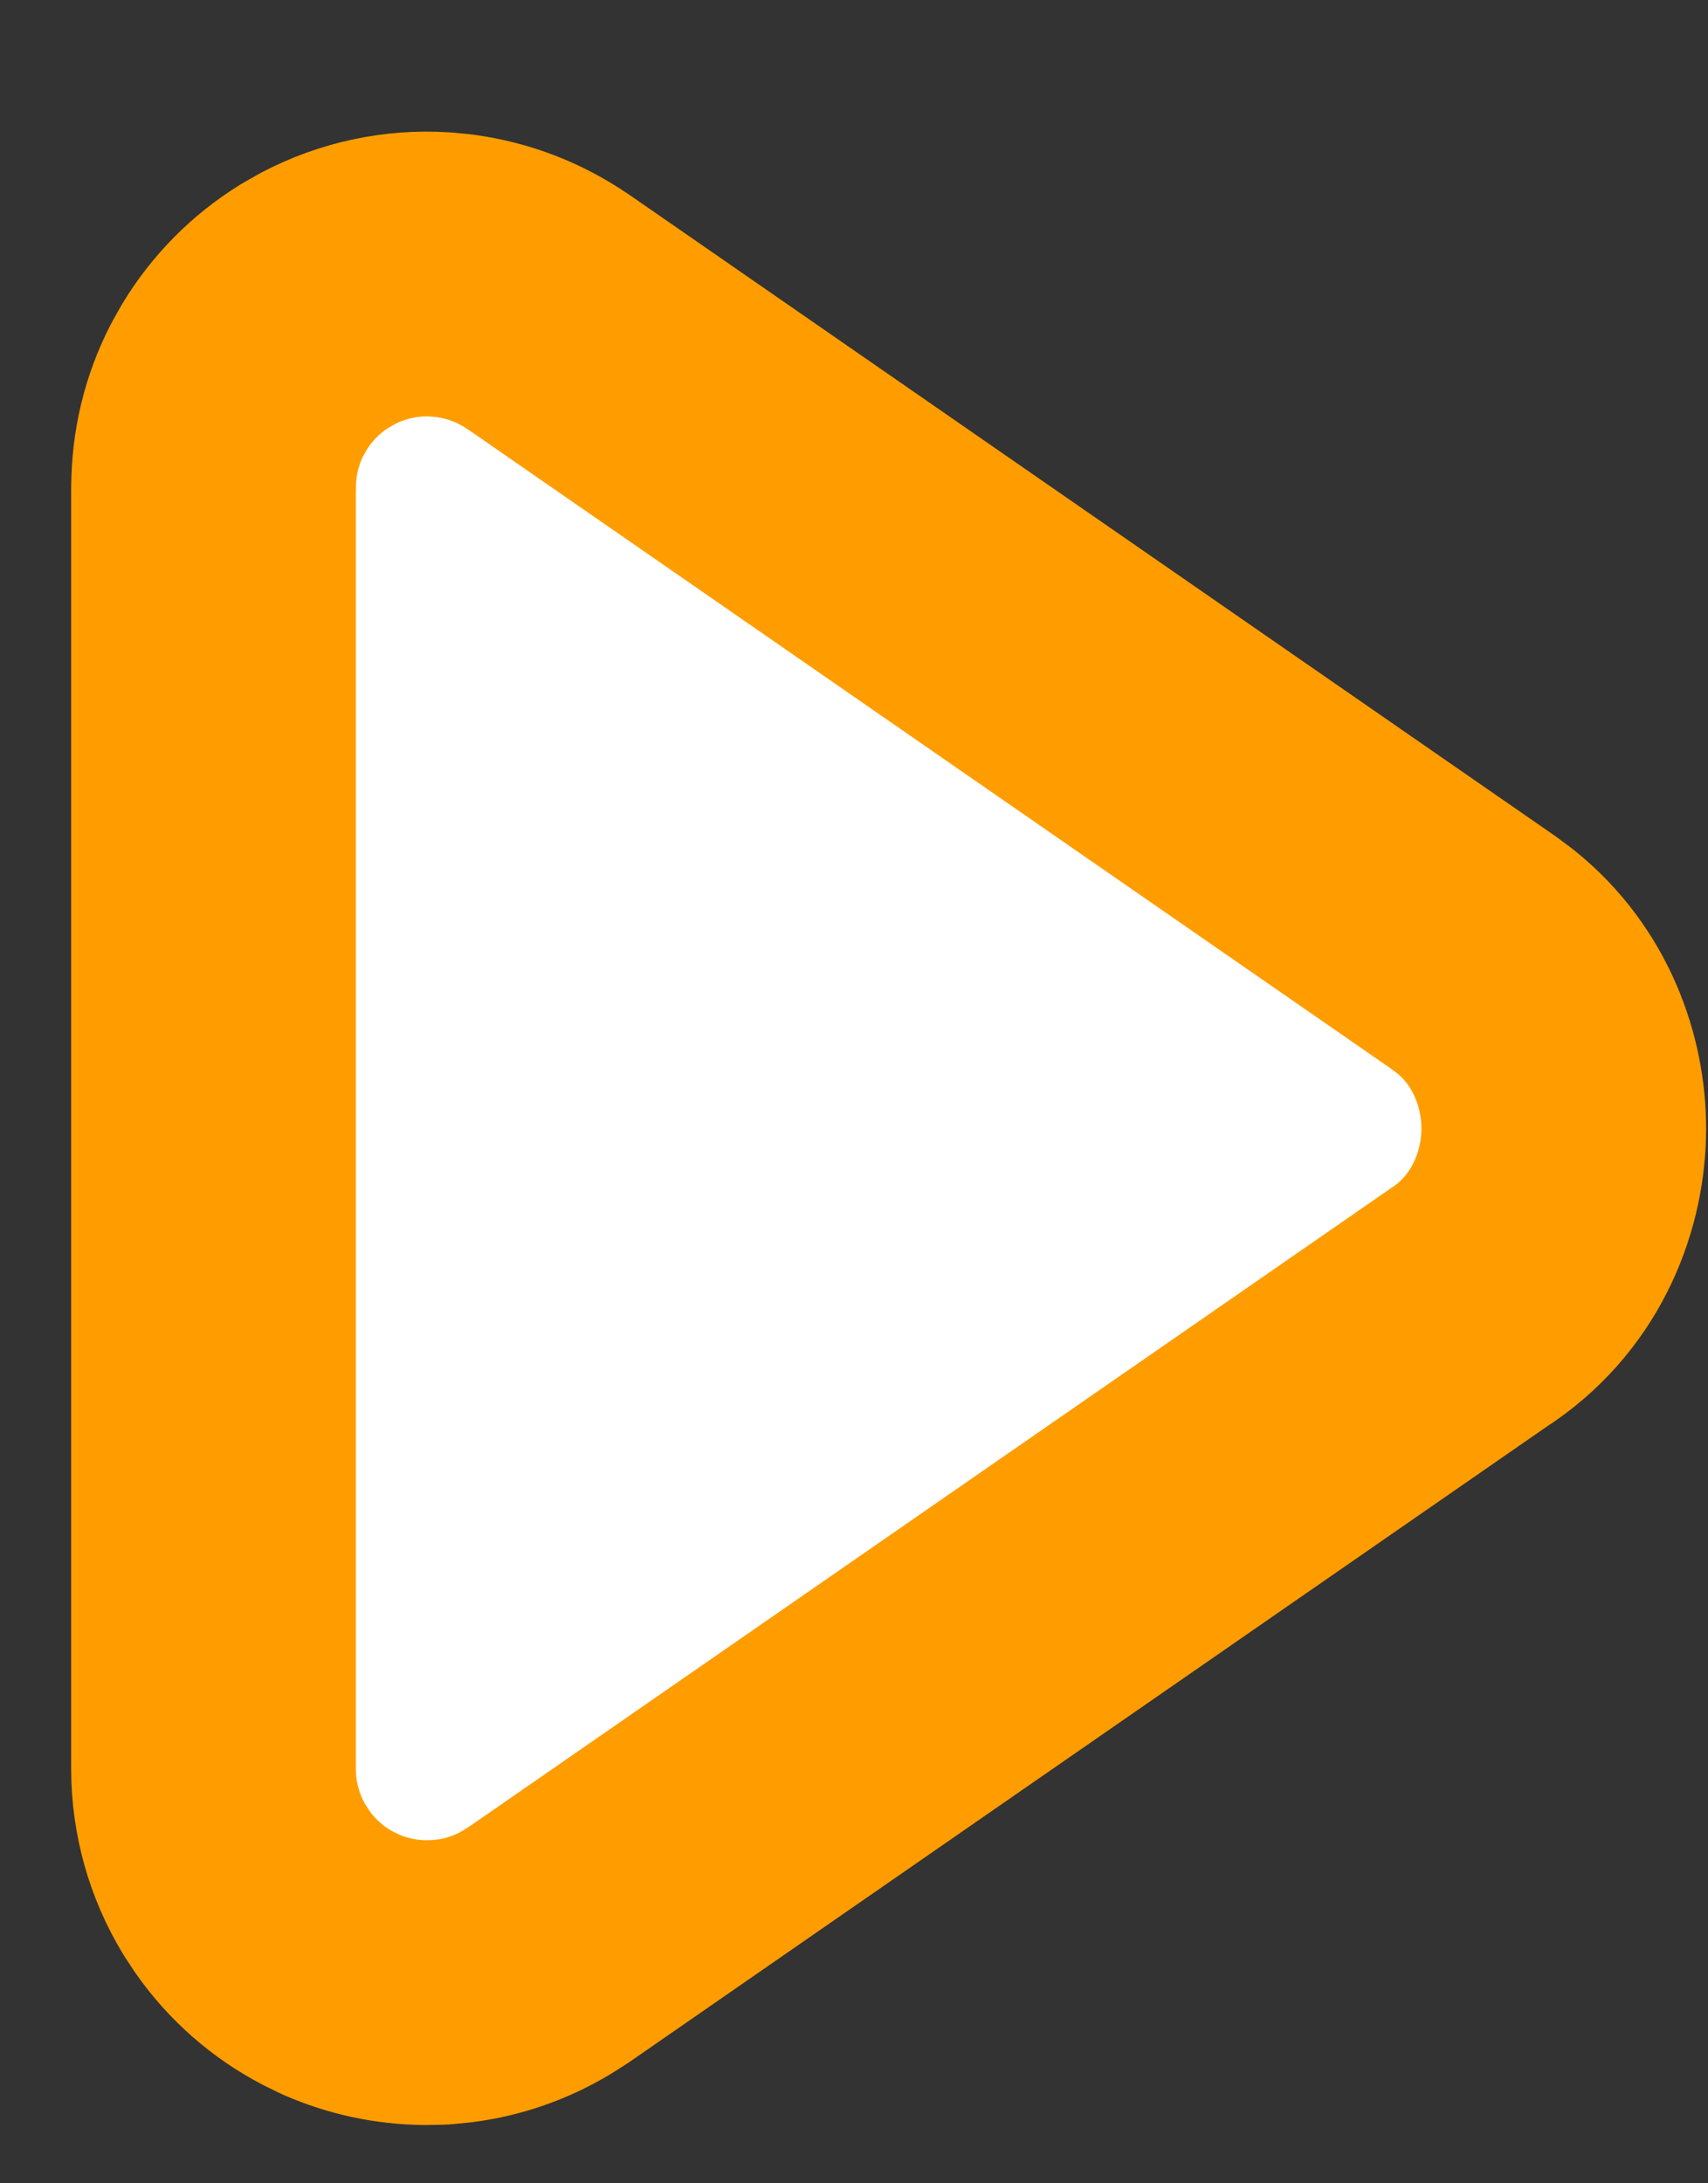 <svg width="18" height="23" viewBox="0 0 18 23" fill="none" xmlns="http://www.w3.org/2000/svg">
<rect x="0" y="0" width="18" height="23" fill="#333333" stroke="none"/>
<g clip-path="url(#clip0_158_520)">
<path d="M16.48 11.888C16.48 12.522 16.211 13.268 15.531 13.739L15.53 13.738L5.781 20.488L5.776 20.491L5.646 20.573C5.383 20.729 5.091 20.83 4.788 20.868L4.634 20.883L4.482 20.886C4.176 20.883 3.873 20.819 3.593 20.696L3.456 20.629C3.138 20.463 2.866 20.223 2.661 19.931L2.577 19.803C2.364 19.453 2.252 19.051 2.25 18.642L2.25 5.137L2.251 5.137C2.251 4.778 2.335 4.425 2.499 4.108L2.574 3.974C2.76 3.666 3.017 3.407 3.322 3.22L3.456 3.144C3.82 2.953 4.229 2.865 4.639 2.891L4.792 2.906C5.147 2.953 5.486 3.084 5.781 3.288L5.781 3.287L15.531 10.037L15.532 10.038L15.655 10.13C16.243 10.602 16.48 11.293 16.48 11.888Z" fill="white" stroke="#FF9D00" stroke-width="3" stroke-linejoin="round"/>
</g>
<defs>
<clipPath id="clip0_158_520">
<rect width="22" height="18" fill="white" transform="translate(18 0.629) rotate(90)"/>
</clipPath>
</defs>
</svg>
